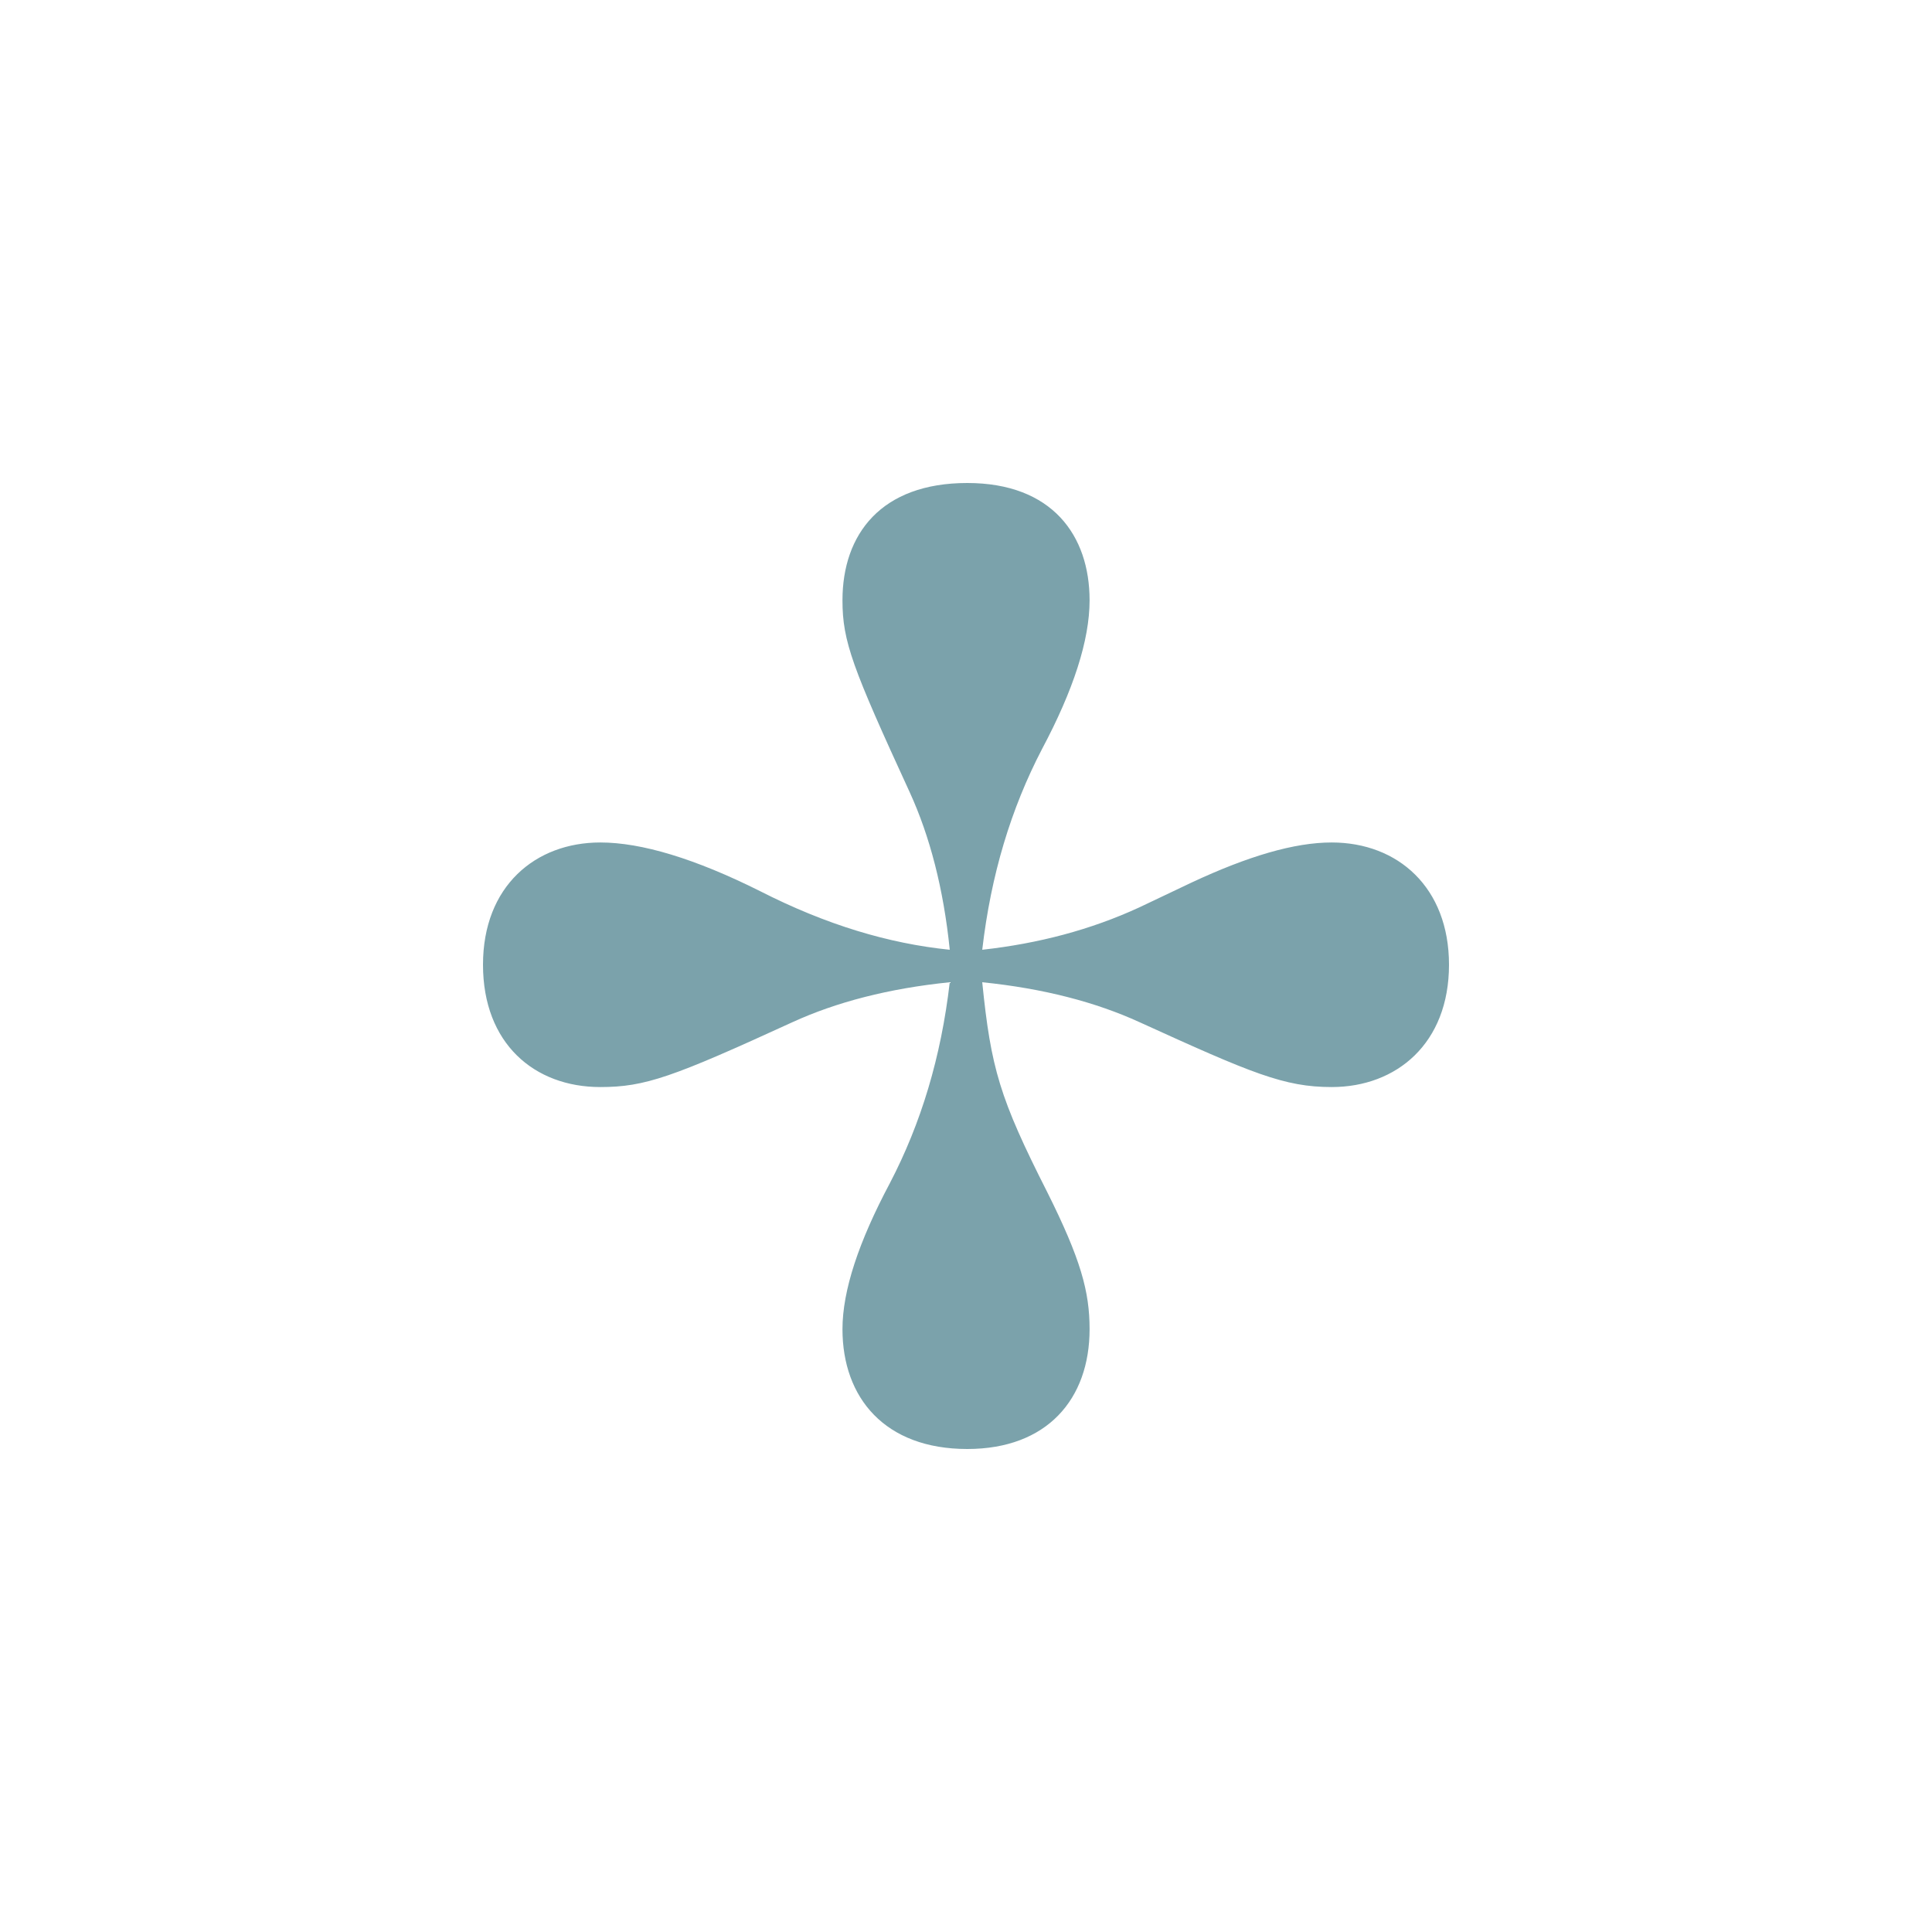 <svg width="32" height="32" viewBox="0 0 32 32" fill="none" xmlns="http://www.w3.org/2000/svg">
<path d="M16.021 24C17.344 24 18.047 23.173 18.047 22.015C18.047 21.395 17.902 20.858 17.344 19.742C16.558 18.191 16.413 17.695 16.269 16.269C17.282 16.372 18.15 16.599 18.873 16.93C20.734 17.778 21.271 18.005 22.057 18.005C23.132 18.005 24 17.282 24 15.979C24 14.698 23.152 13.954 22.057 13.954C21.437 13.954 20.672 14.181 19.742 14.615L18.873 15.028C18.067 15.4 17.199 15.628 16.269 15.731C16.413 14.491 16.744 13.395 17.261 12.403C17.778 11.431 18.047 10.605 18.047 9.943C18.047 8.868 17.426 8 16.021 8C14.594 8 13.954 8.848 13.954 9.943C13.954 10.625 14.119 11.059 15.07 13.127C15.4 13.85 15.628 14.718 15.731 15.731C14.718 15.628 13.685 15.318 12.589 14.76C11.514 14.222 10.625 13.954 9.943 13.954C8.868 13.954 8 14.677 8 15.979C8 17.282 8.848 18.005 9.943 18.005C10.687 18.005 11.142 17.84 13.127 16.93C13.85 16.599 14.718 16.372 15.731 16.269C15.587 17.509 15.256 18.605 14.739 19.597C14.222 20.569 13.954 21.375 13.954 22.015C13.954 23.152 14.656 24 16.021 24Z" fill="#7BA2AB"/>
</svg>
